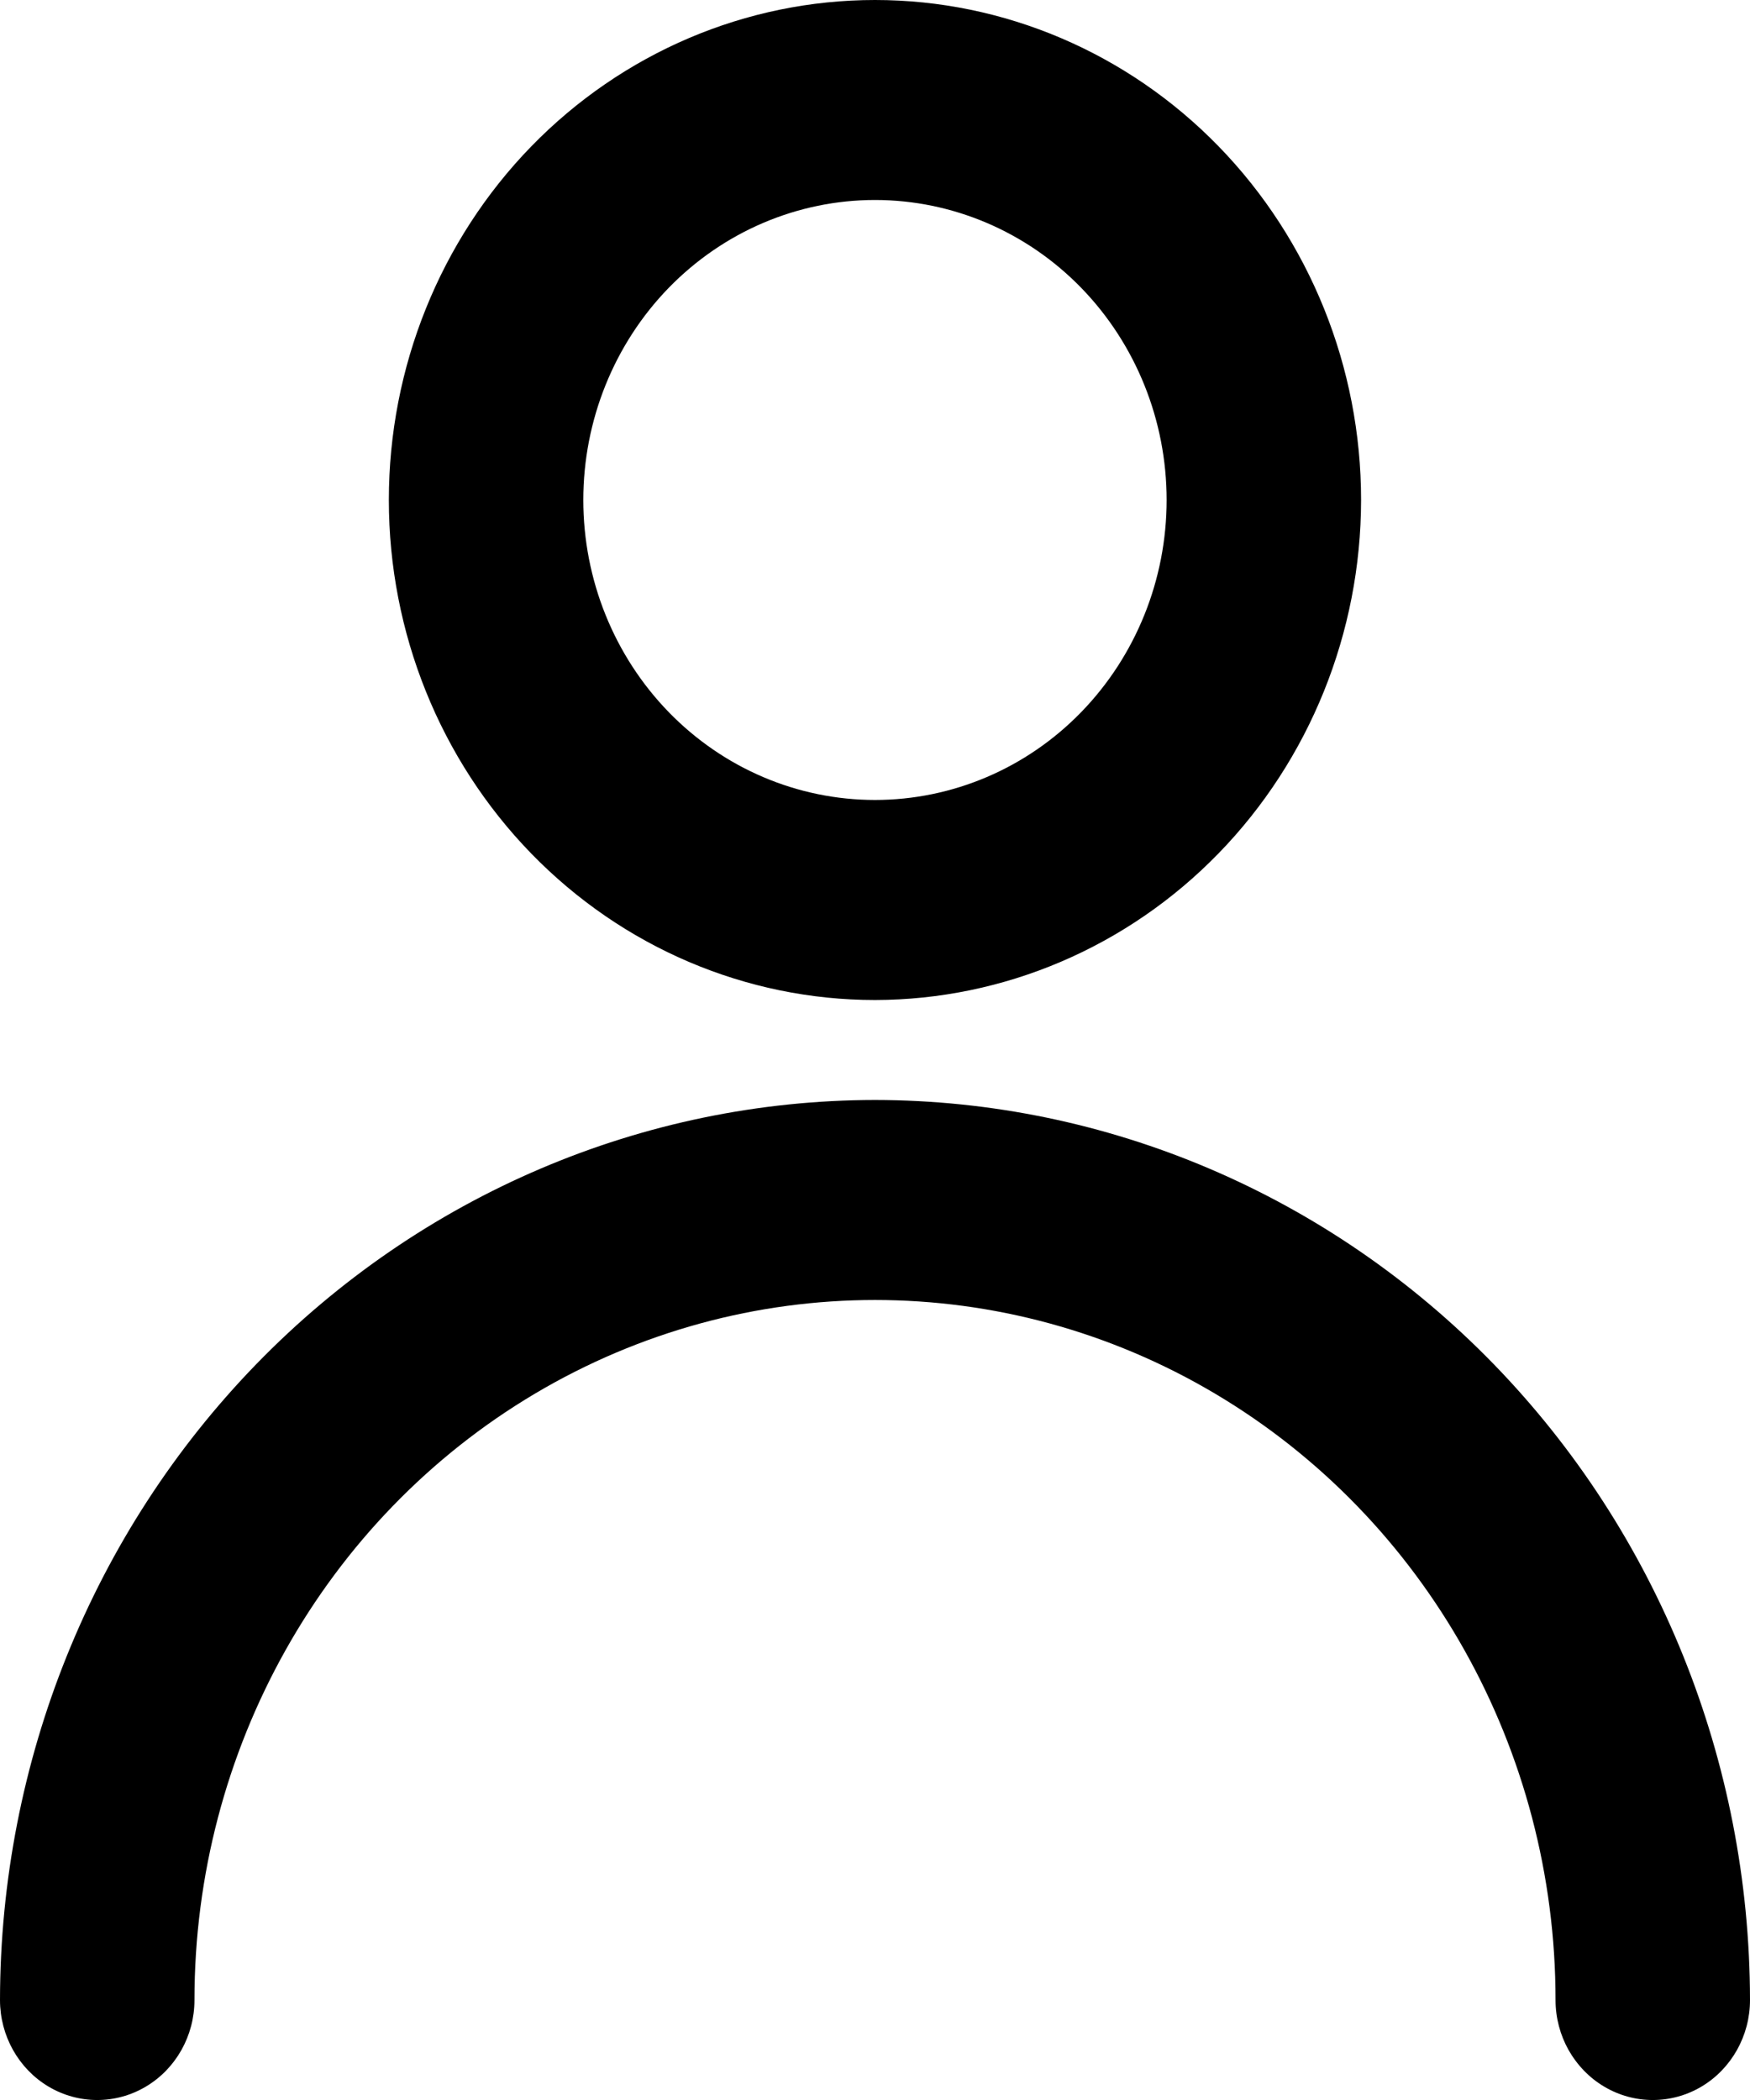 <svg width="25" height="30" viewBox="0 0 25 30" fill="none" xmlns="http://www.w3.org/2000/svg">
<path d="M12.5 15.714C15.814 15.718 18.991 17.074 21.335 19.484C23.678 21.894 24.996 25.162 25 28.572C25 29.082 24.735 29.554 24.306 29.809C23.876 30.064 23.346 30.064 22.917 29.809C22.487 29.554 22.222 29.082 22.222 28.572C22.222 24.999 20.369 21.698 17.361 19.911C14.353 18.125 10.647 18.125 7.639 19.911C4.631 21.698 2.778 24.999 2.778 28.572C2.778 29.082 2.513 29.554 2.083 29.809C1.654 30.064 1.124 30.064 0.694 29.809C0.265 29.554 0 29.082 0 28.572C0.004 25.163 1.322 21.895 3.665 19.484C6.008 17.074 9.186 15.718 12.5 15.714H12.5ZM12.5 14.286C10.658 14.286 8.892 13.533 7.589 12.193C6.287 10.854 5.555 9.037 5.555 7.143C5.555 5.248 6.287 3.432 7.589 2.092C8.892 0.753 10.658 0 12.5 0C14.341 0 16.108 0.753 17.41 2.092C18.712 3.432 19.444 5.248 19.444 7.143C19.442 9.037 18.71 10.852 17.408 12.191C16.106 13.53 14.341 14.283 12.5 14.286ZM12.5 11.428C13.605 11.428 14.665 10.977 15.446 10.173C16.227 9.369 16.666 8.28 16.666 7.143C16.666 6.006 16.227 4.916 15.446 4.112C14.665 3.309 13.605 2.857 12.5 2.857C11.394 2.857 10.335 3.309 9.553 4.112C8.772 4.916 8.333 6.006 8.333 7.143C8.333 8.28 8.772 9.369 9.553 10.173C10.335 10.977 11.394 11.428 12.5 11.428Z" fill="black"/>
</svg>
